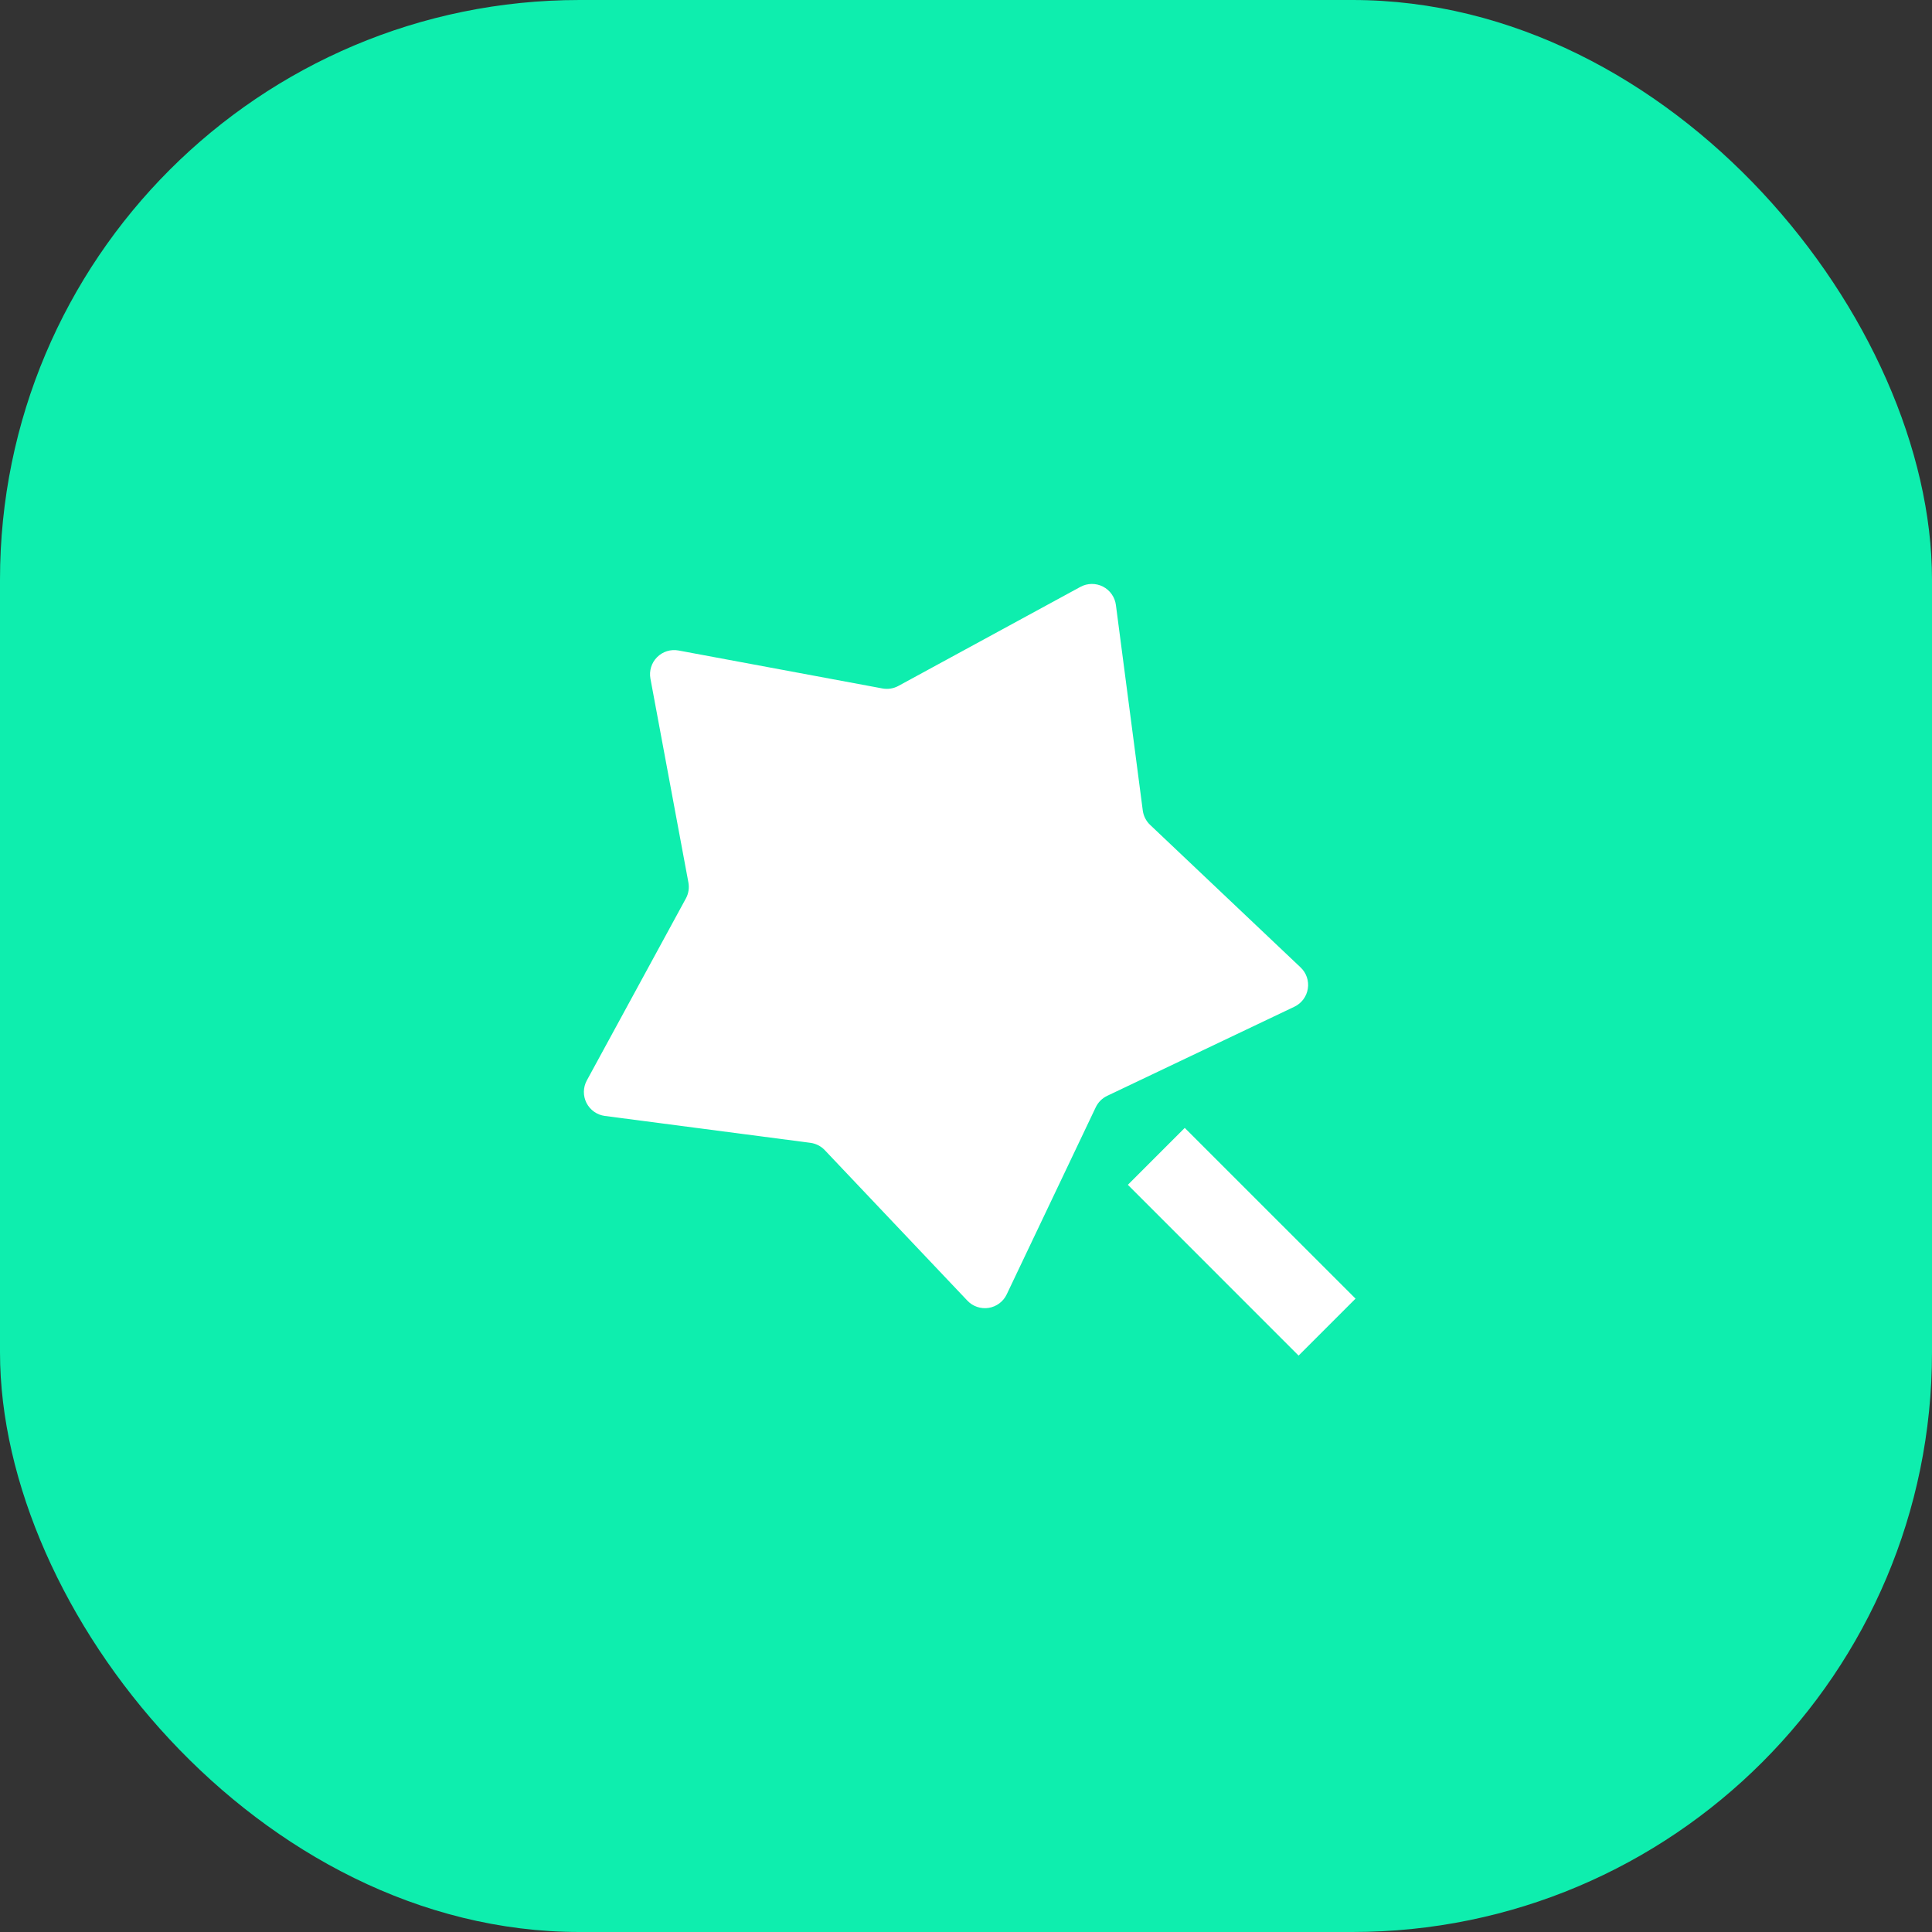 <?xml version="1.0" encoding="UTF-8"?>
<svg xmlns="http://www.w3.org/2000/svg" width="80" height="80" viewBox="0 0 80 80" fill="none">
  <rect x="0" y="0" width="80" height="80" fill="#333333" stroke="none"/>
  <rect width="80" height="80" rx="24" fill="#0EEEAE"></rect>
  <path d="M45.373 45.849L41.685 53.599C41.615 53.745 41.511 53.873 41.381 53.97C41.251 54.067 41.099 54.131 40.939 54.157C40.779 54.182 40.614 54.168 40.461 54.116C40.307 54.064 40.168 53.975 40.057 53.857L34.153 47.626C33.996 47.459 33.785 47.352 33.558 47.322L25.047 46.209C24.886 46.188 24.733 46.128 24.6 46.034C24.468 45.941 24.36 45.816 24.286 45.672C24.213 45.527 24.175 45.367 24.177 45.205C24.179 45.042 24.221 44.883 24.298 44.741L28.402 37.201C28.511 36.999 28.547 36.766 28.505 36.541L26.933 28.102C26.903 27.943 26.913 27.778 26.961 27.623C27.009 27.468 27.094 27.326 27.209 27.212C27.324 27.097 27.465 27.011 27.62 26.963C27.776 26.915 27.94 26.906 28.1 26.936L36.538 28.507C36.764 28.549 36.997 28.513 37.198 28.404L44.738 24.301C44.881 24.223 45.04 24.182 45.203 24.18C45.365 24.178 45.525 24.215 45.67 24.289C45.814 24.363 45.939 24.471 46.032 24.604C46.126 24.736 46.186 24.89 46.207 25.051L47.32 33.561C47.35 33.788 47.457 33.998 47.623 34.156L53.855 40.059C53.973 40.171 54.062 40.309 54.114 40.463C54.166 40.617 54.18 40.781 54.154 40.941C54.129 41.101 54.065 41.253 53.968 41.383C53.87 41.513 53.743 41.617 53.597 41.687L45.847 45.376C45.639 45.474 45.472 45.642 45.373 45.849V45.849ZM46.702 49.061L49.058 46.704L56.13 53.774L53.772 56.132L46.702 49.061V49.061Z" fill="white"></path>
</svg>
